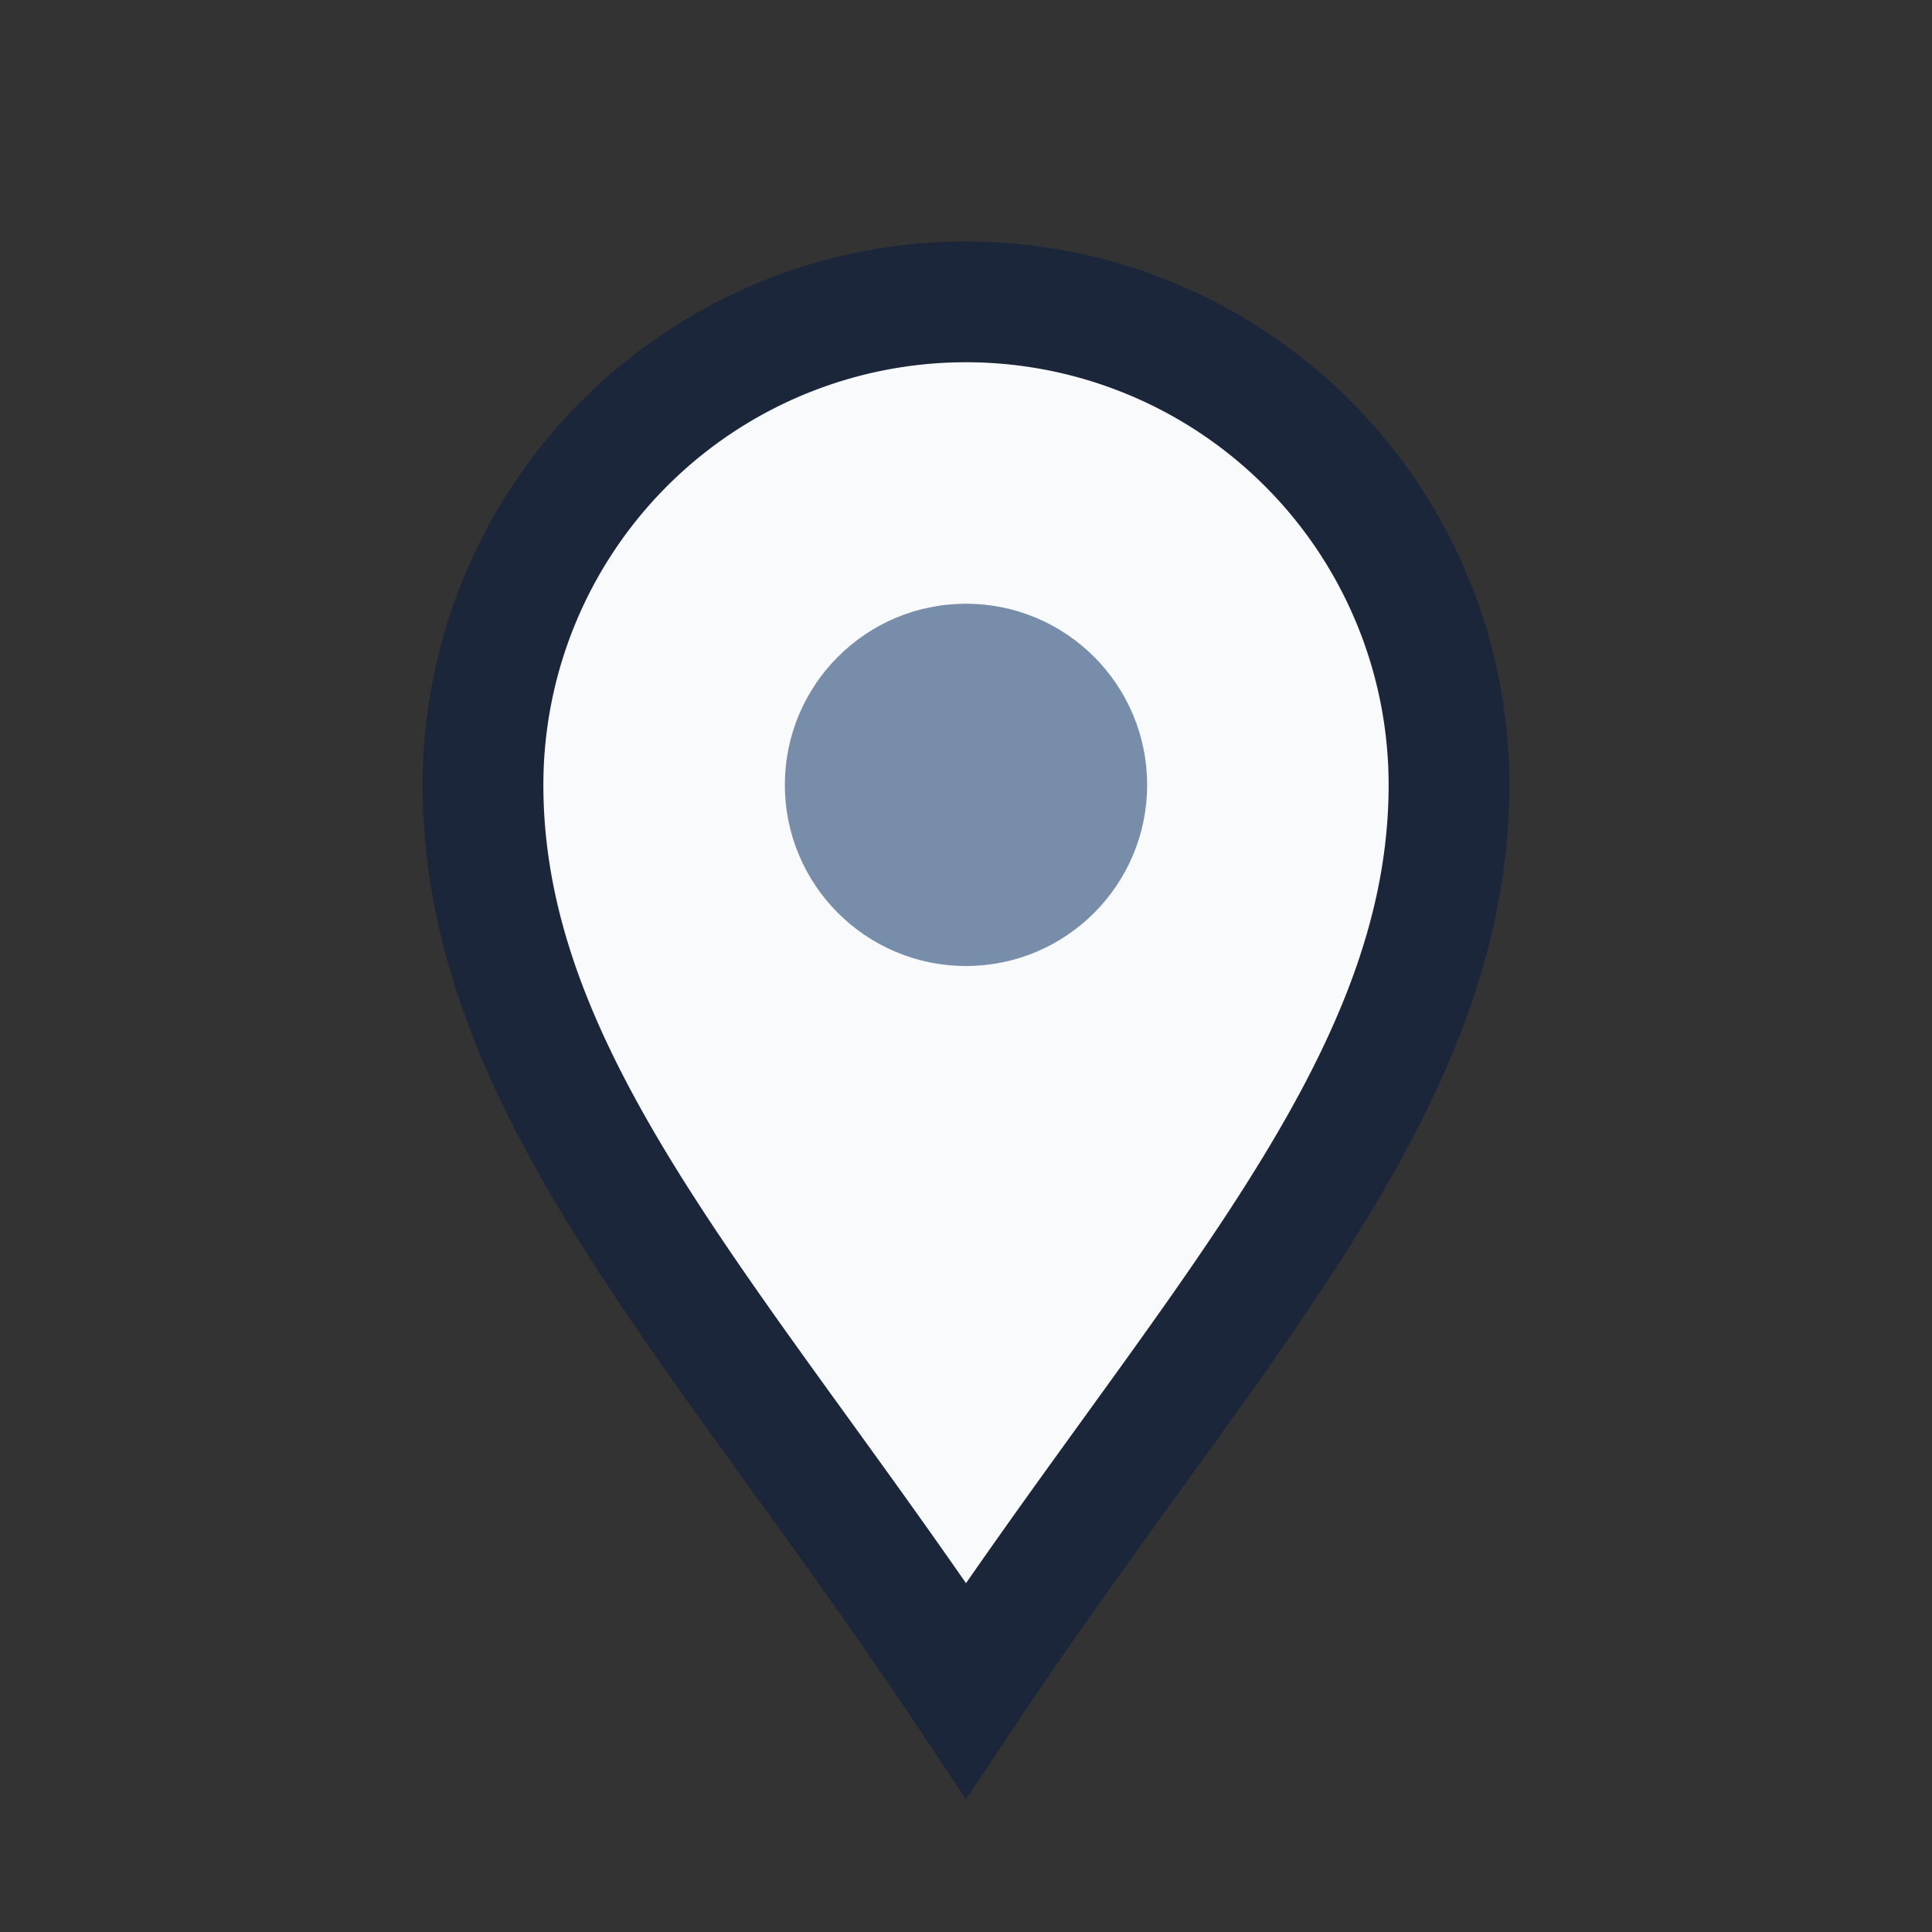 <?xml version="1.0" encoding="UTF-8"?>
<svg xmlns="http://www.w3.org/2000/svg" width="32" height="32" viewBox="0 0 32 32"><rect x="0" y="0" width="32" height="32" fill="#333333" stroke="none"/><path d="M16 28C12 22 8 18 8 13a8 8 0 1 1 16 0c0 5-4 9-8 15z" fill="#F8FAFB" stroke="#1B263B" stroke-width="2"/><circle cx="16" cy="13" r="3" fill="#778DA9"/></svg>